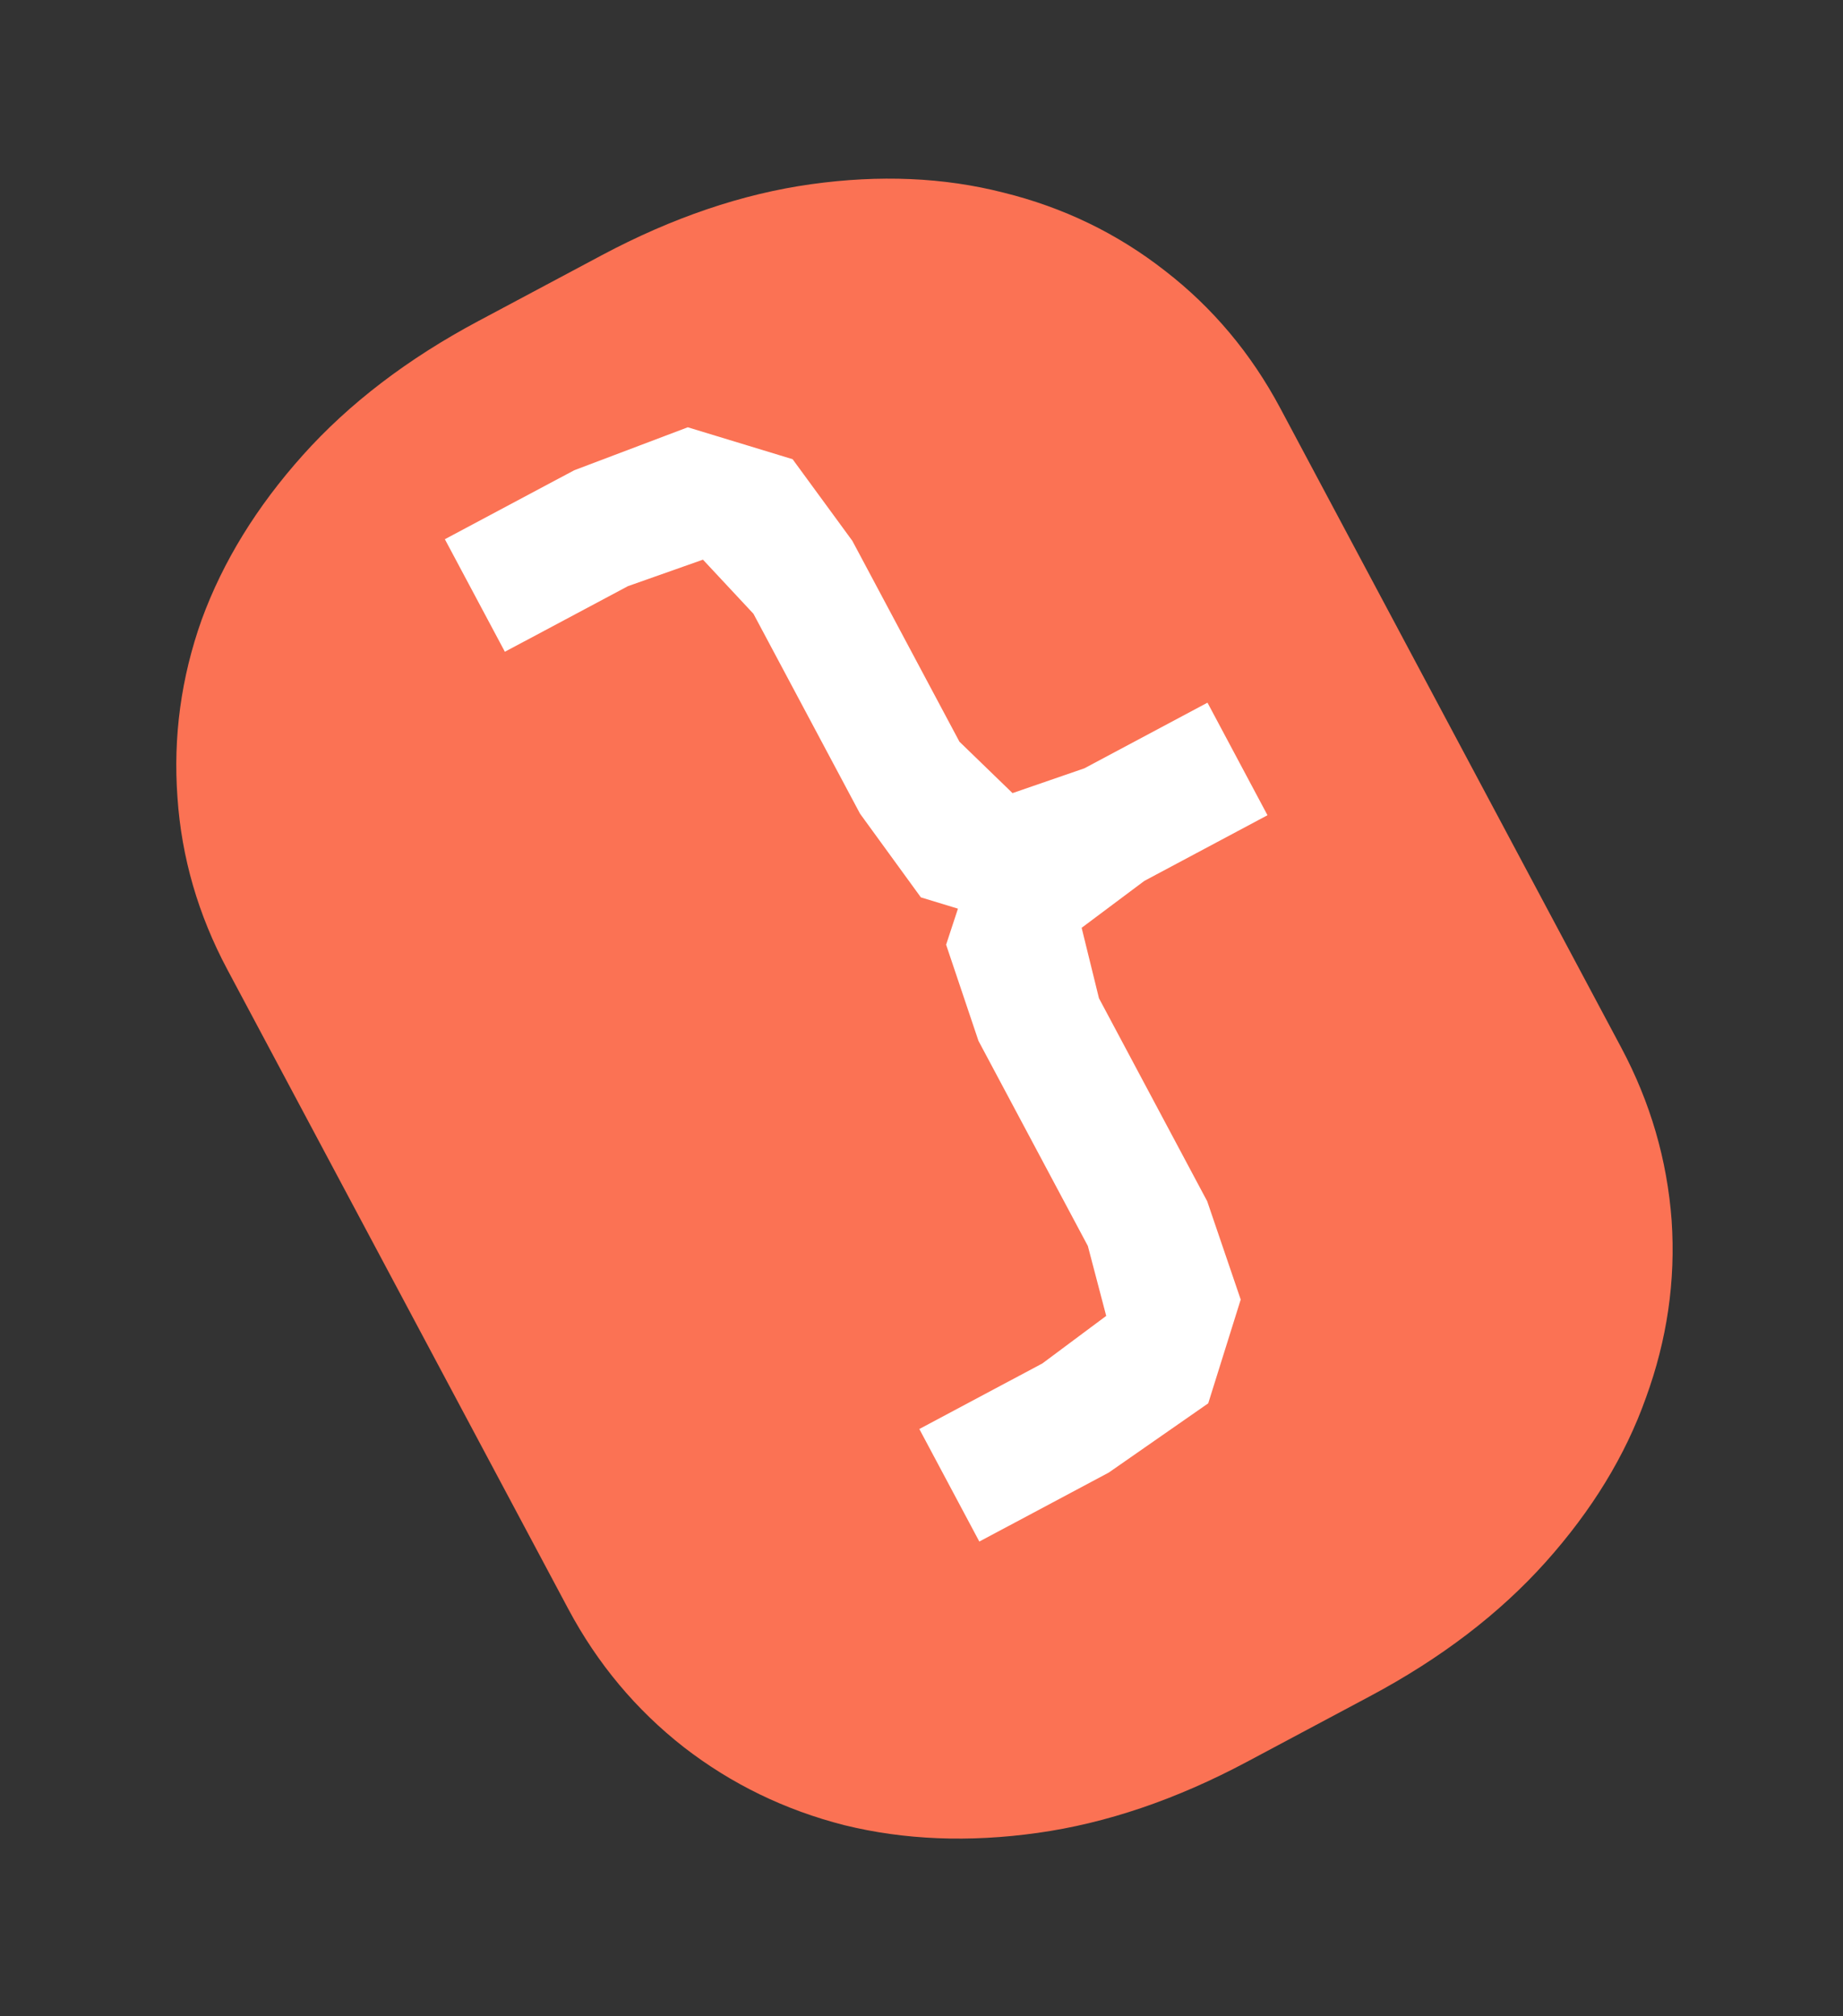 <?xml version="1.0" encoding="UTF-8"?> <svg xmlns="http://www.w3.org/2000/svg" width="85" height="93" viewBox="0 0 85 93" fill="none"><rect x="0" y="0" width="85" height="93" fill="#333333" stroke="none"/><rect x="13.435" y="27.939" width="34.976" height="61.059" transform="rotate(-30.457 13.435 27.939)" fill="white"></rect><path d="M27.748 11.776C31.015 10.035 34.233 8.942 37.402 8.498C40.572 8.055 43.526 8.182 46.267 8.881C49.039 9.563 51.53 10.768 53.74 12.498C55.932 14.195 57.701 16.305 59.046 18.827L74.773 48.324C76.118 50.847 76.892 53.507 77.097 56.306C77.284 59.072 76.888 61.796 75.909 64.478C74.962 67.143 73.421 69.667 71.287 72.052C69.152 74.436 66.451 76.499 63.184 78.24L57.508 81.267C54.242 83.008 51.024 84.101 47.854 84.545C44.685 84.989 41.714 84.87 38.941 84.188C36.201 83.489 33.735 82.291 31.542 80.594C29.333 78.865 27.555 76.738 26.21 74.216L10.484 44.719C9.139 42.196 8.373 39.552 8.185 36.786C7.981 33.987 8.352 31.256 9.299 28.591C10.278 25.909 11.835 23.376 13.97 20.991C16.105 18.607 18.805 16.544 22.072 14.803L27.748 11.776ZM49.886 42.796L52.781 40.63L58.457 37.603L55.69 32.412L50.013 35.439L46.698 36.583L44.25 34.212L39.31 24.946L36.555 21.181L31.721 19.709L26.484 21.691L20.517 24.872L23.285 30.063L28.961 27.037L32.421 25.815L34.75 28.312L39.664 37.53L42.471 41.392L44.181 41.913L43.635 43.575L45.128 48.012L50.172 57.472L51.019 60.697L48.076 62.889L42.4 65.915L45.167 71.106L51.135 67.925L55.724 64.73L57.222 59.944L55.677 55.41L50.685 46.046L49.886 42.796Z" fill="#FB7254"></path></svg> 